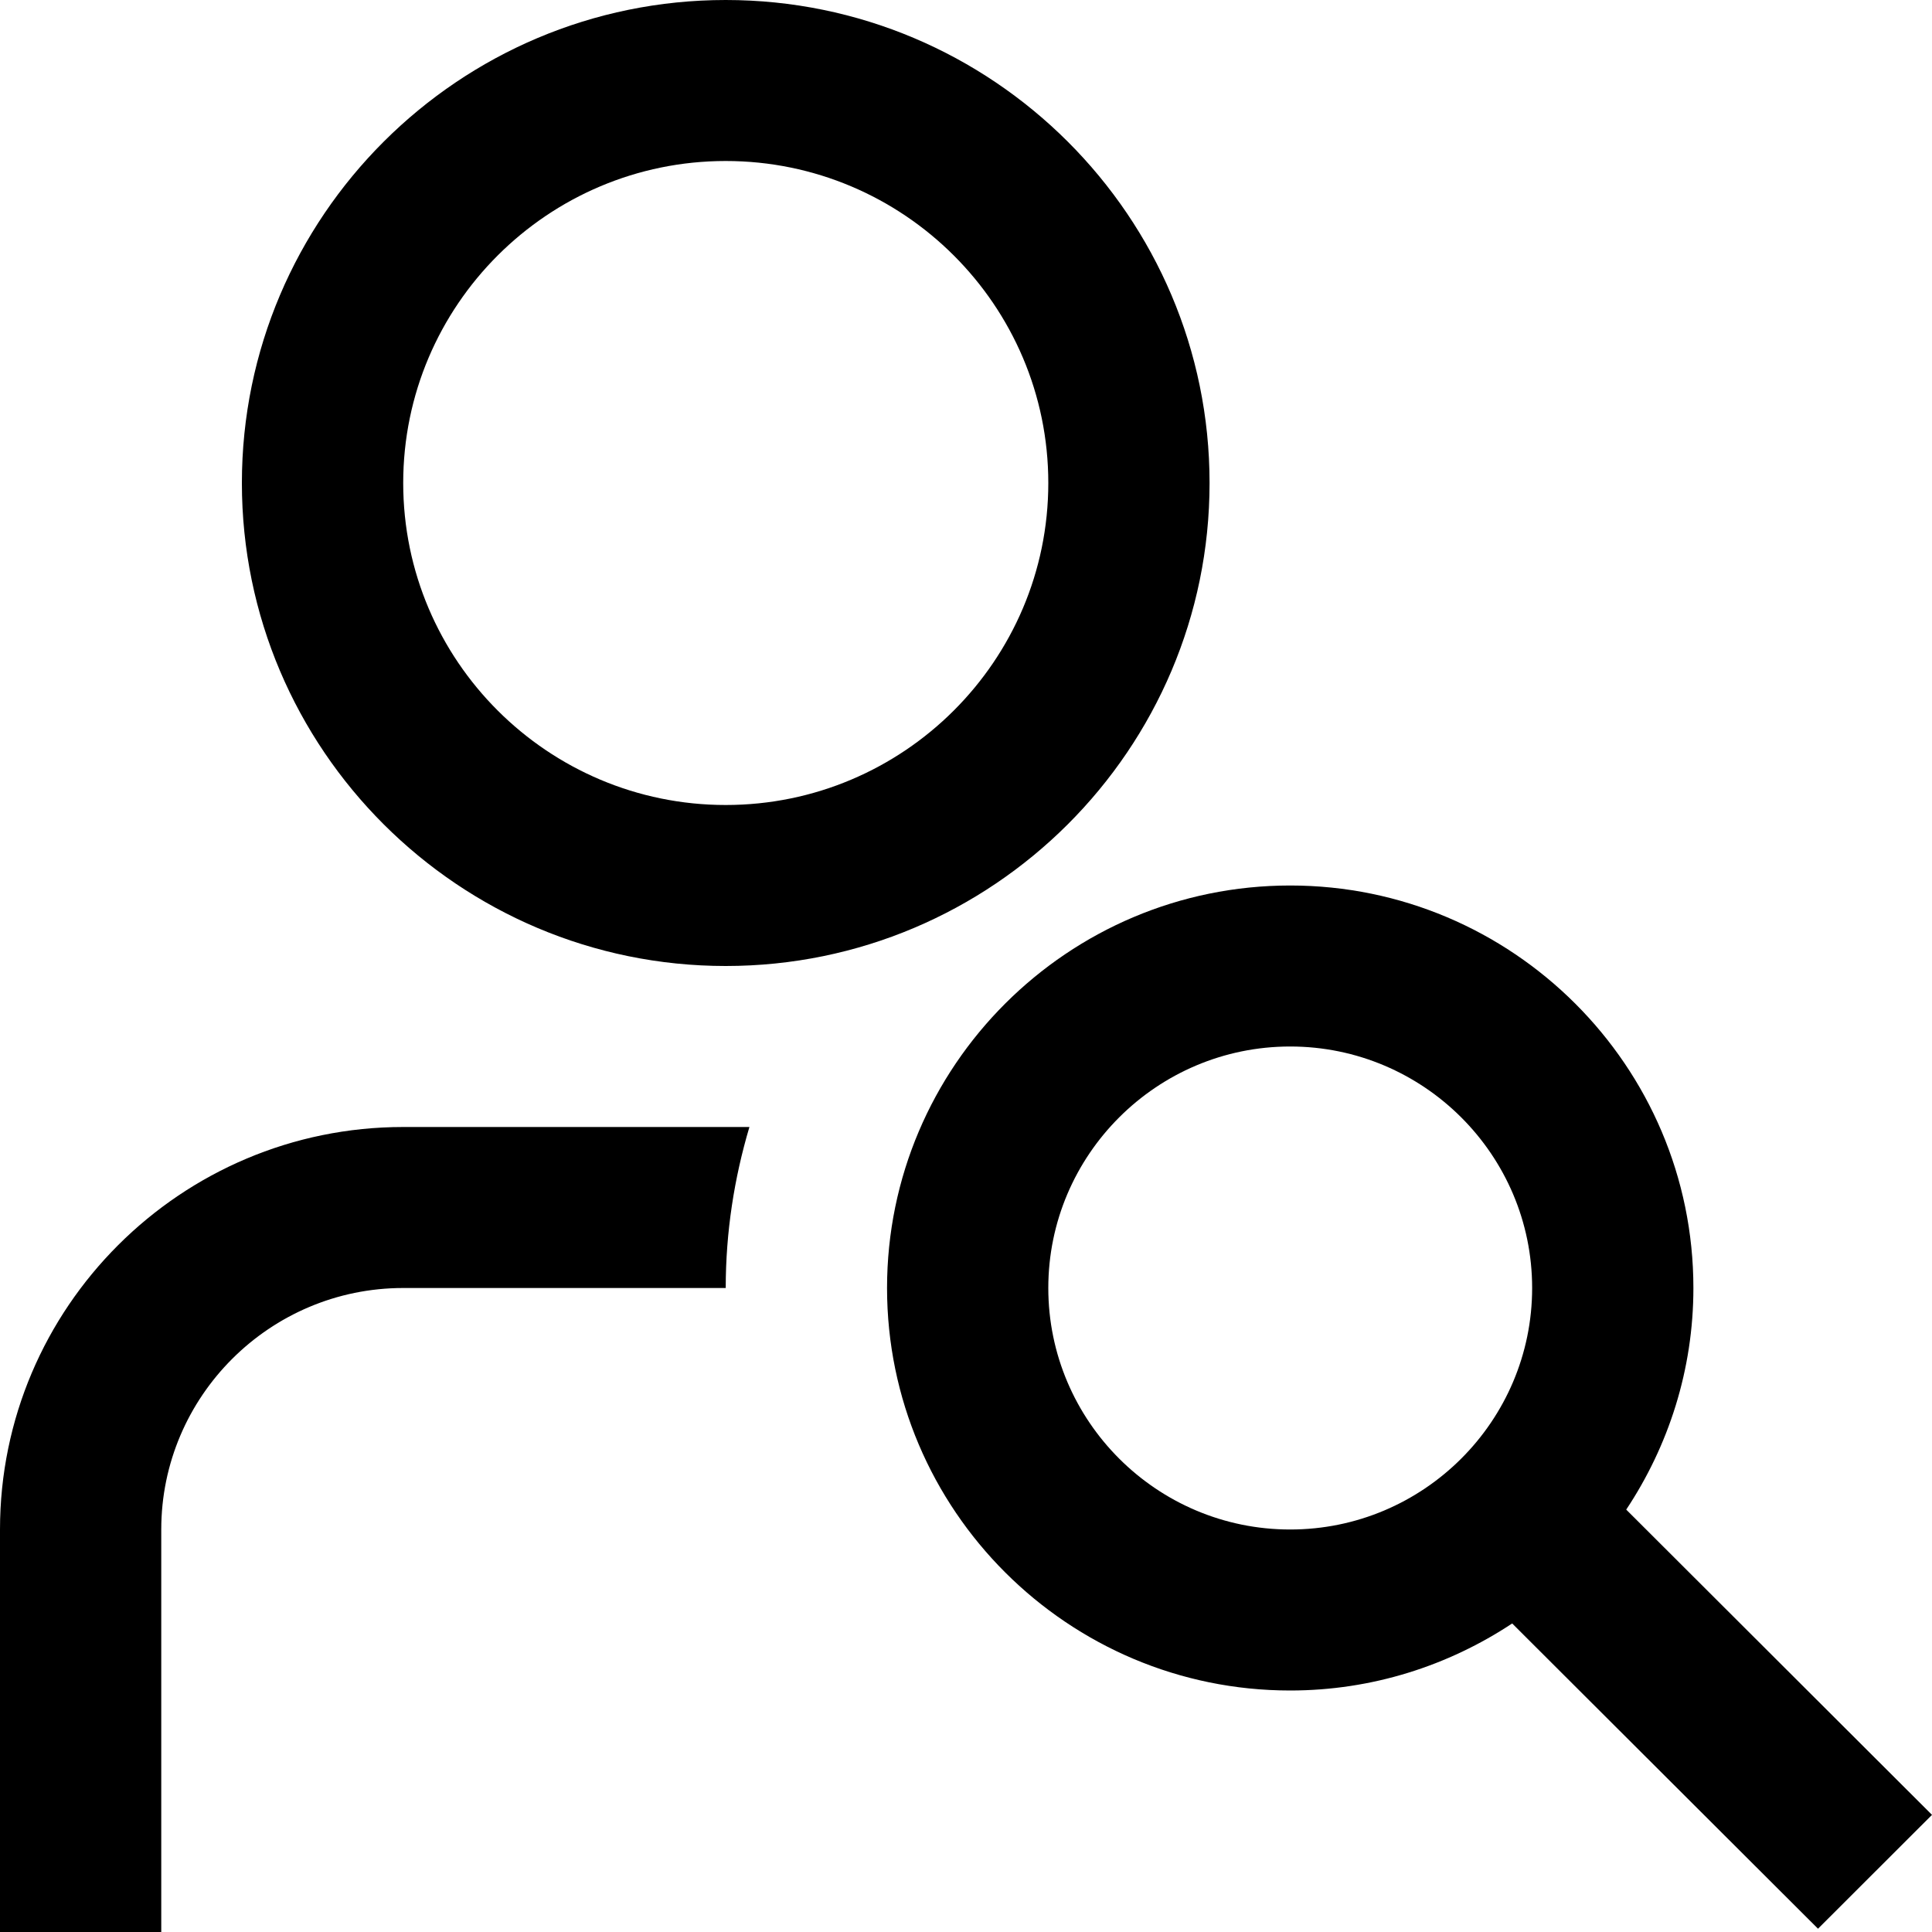<svg xmlns="http://www.w3.org/2000/svg" width="30" height="30" viewBox="0 0 30 30" fill="none"><g clip-path="url(#clip0_7031_7125)"><path d="M11.269 15C15.413 15 18.782 11.636 18.782 7.5C18.782 3.364 15.413 0 11.269 0C7.126 0 3.756 3.364 3.756 7.5C3.756 11.636 7.126 15 11.269 15ZM11.269 2.5C14.031 2.5 16.278 4.742 16.278 7.5C16.278 10.258 14.031 12.5 11.269 12.5C8.507 12.5 6.261 10.258 6.261 7.5C6.261 4.742 8.507 2.5 11.269 2.5ZM30 28.181L25.252 23.441C25.908 22.453 26.295 21.271 26.295 20C26.295 16.554 23.486 13.75 20.034 13.75C16.582 13.75 13.774 16.554 13.774 20C13.774 23.446 16.582 26.25 20.034 26.25C21.308 26.25 22.491 25.864 23.481 25.209L28.23 29.949L30 28.181ZM20.034 23.75C17.963 23.75 16.278 22.067 16.278 20C16.278 17.933 17.963 16.25 20.034 16.25C22.105 16.25 23.791 17.933 23.791 20C23.791 22.067 22.105 23.75 20.034 23.75ZM11.637 17.5C11.401 18.293 11.269 19.131 11.269 20H6.261C4.19 20 2.504 21.683 2.504 23.75V30H0V23.75C0 20.304 2.809 17.5 6.261 17.5H11.637Z" fill="black"></path></g><defs><clipPath id="clip0_7031_7125"><rect width="30" height="30" fill="white"></rect></clipPath></defs></svg>